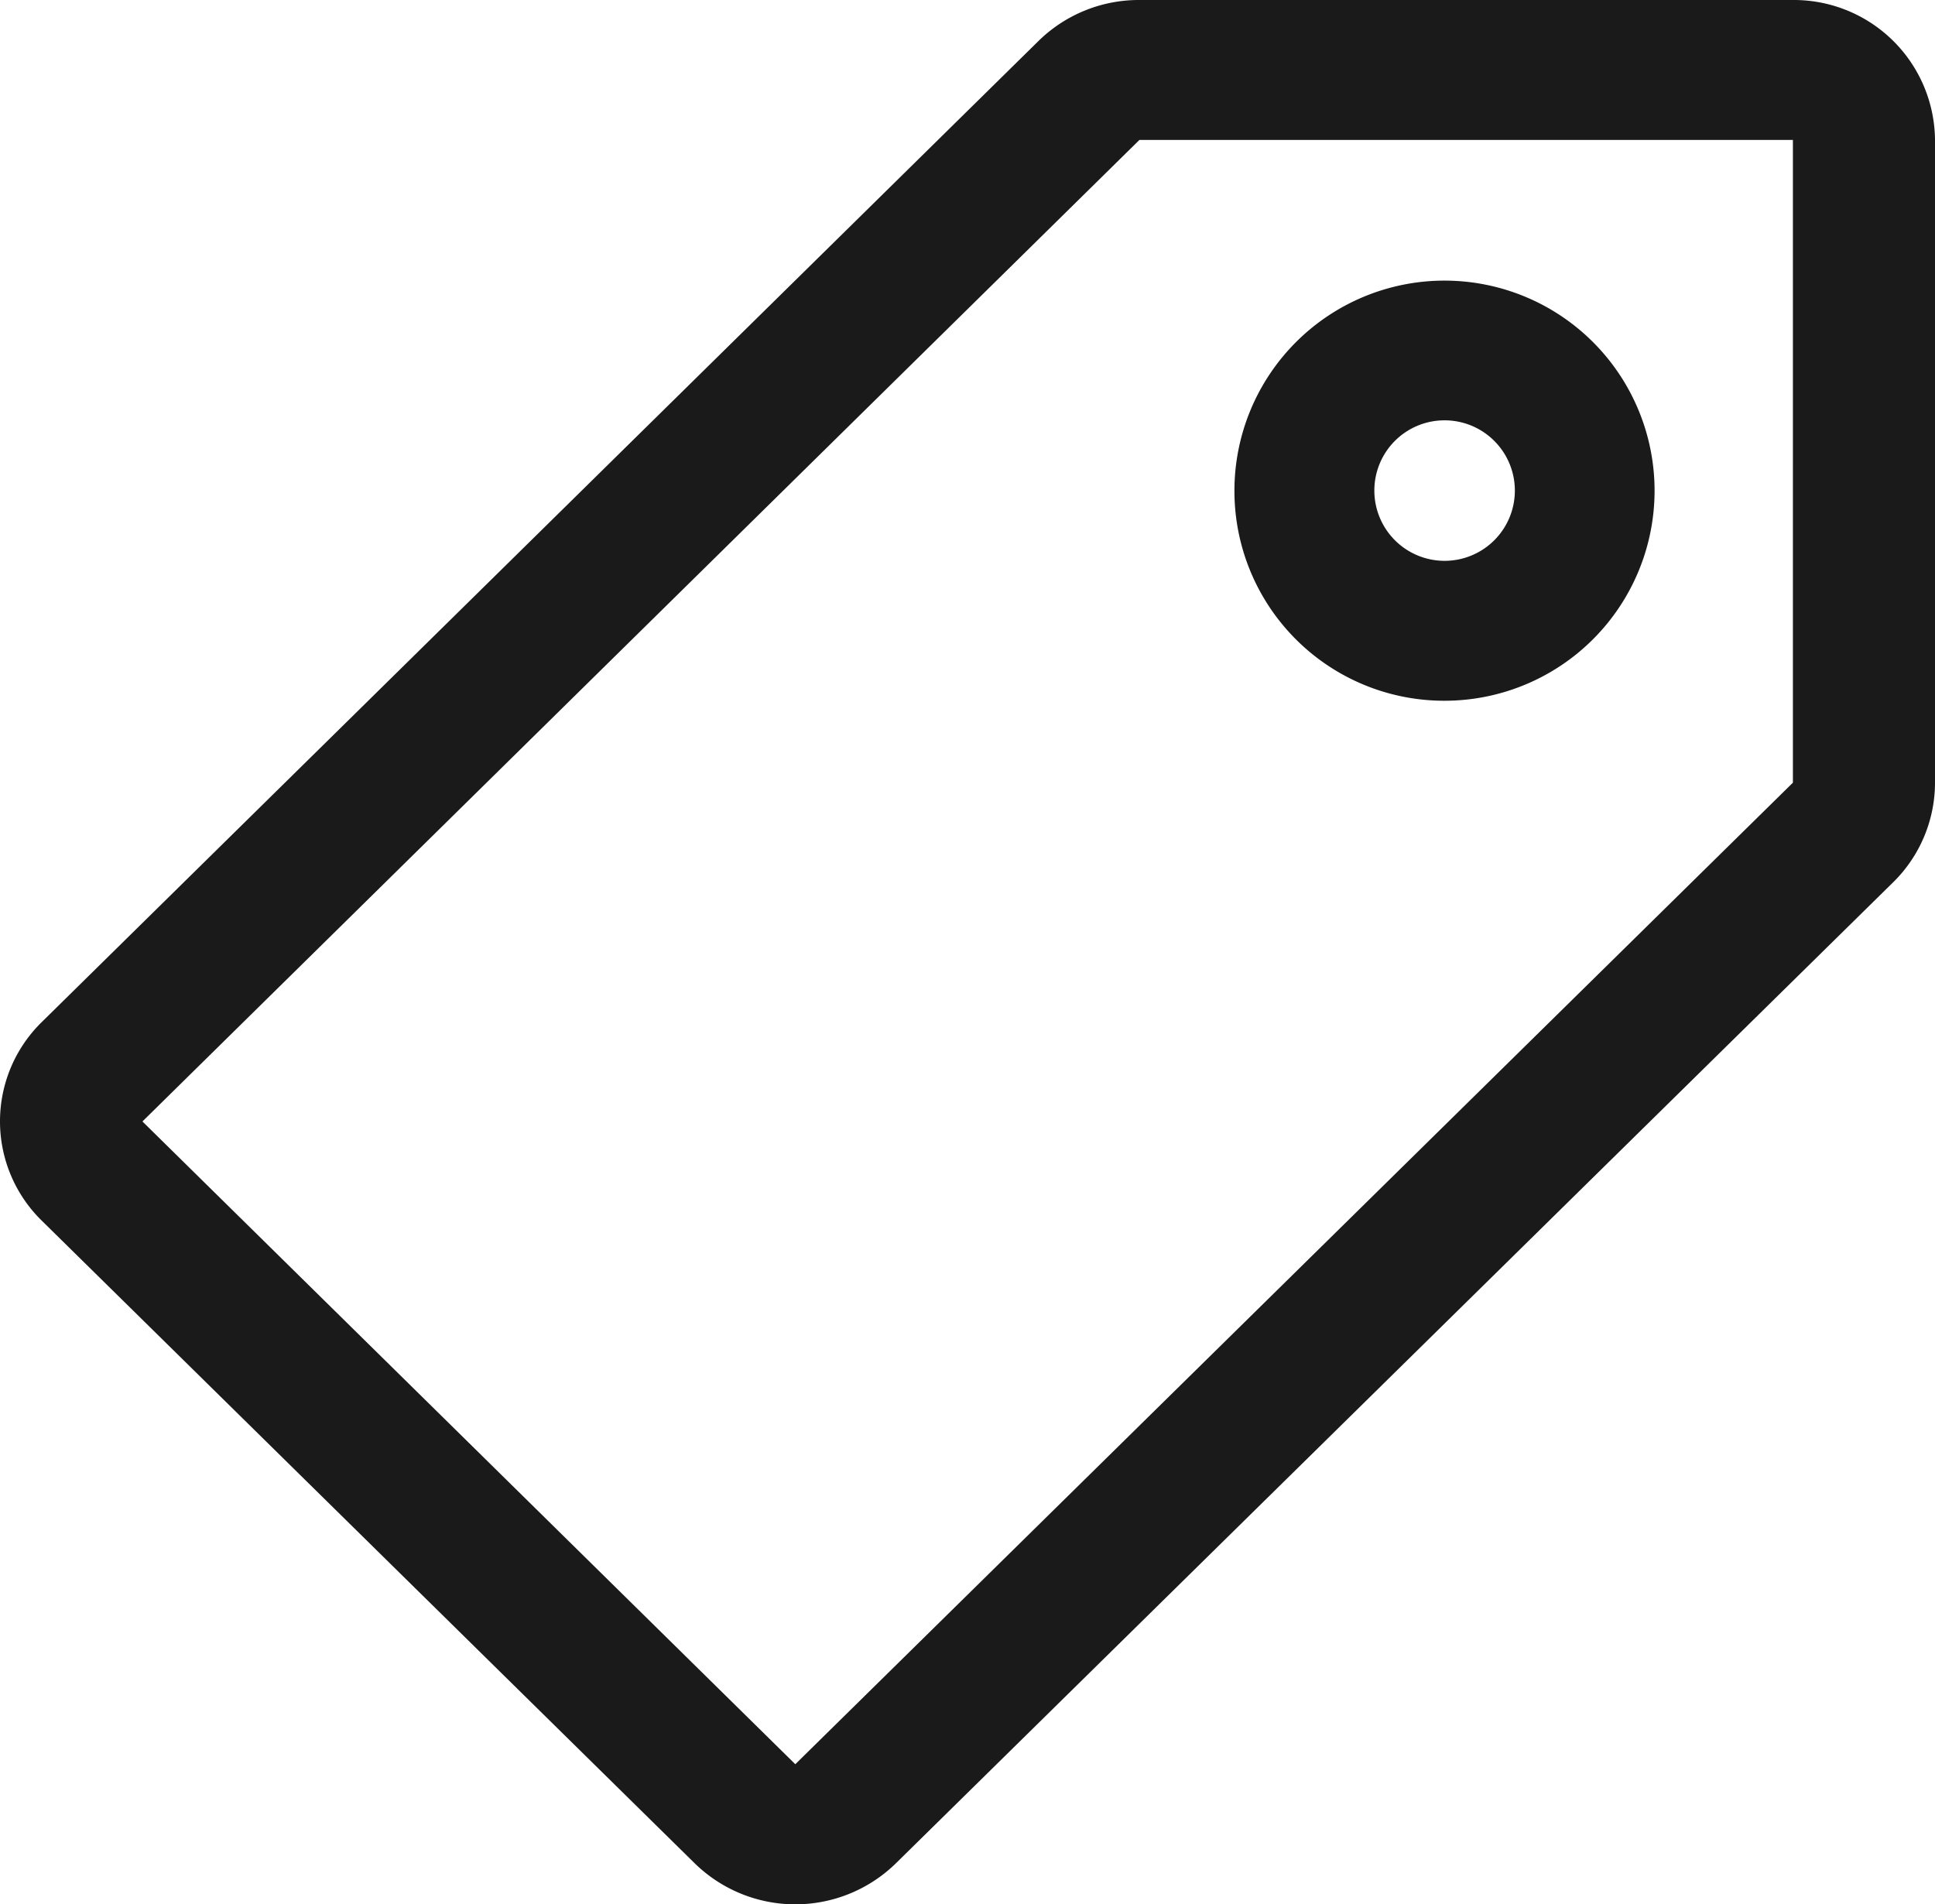 <svg xmlns="http://www.w3.org/2000/svg" width="305.555" height="300.719" viewBox="0 0 305.555 300.719">
  <g id="tag" transform="translate(0.021 -0.002)">
    <path id="Unión_71" data-name="Unión 71" d="M109.656,294.219,6.563,192.75a21.939,21.939,0,0,1,0-31.344L164,6.438A22.612,22.612,0,0,1,179.906,0H283.094a22.288,22.288,0,0,1,22.438,22.094v101.5A22.062,22.062,0,0,1,299,139.25L141.469,294.219a22.712,22.712,0,0,1-31.812,0ZM22.469,177.094l103.094,101.5,157.531-155V22.094H179.906ZM194.906,77.469a33.172,33.172,0,1,1,33.156,33.188A33.122,33.122,0,0,1,194.906,77.469Zm22.094,0a11.094,11.094,0,1,0,11.063-11.094A11.083,11.083,0,0,0,217,77.469Z" transform="translate(0.002 0.002)" fill="#1a1a1a"/>
  </g>
</svg>

